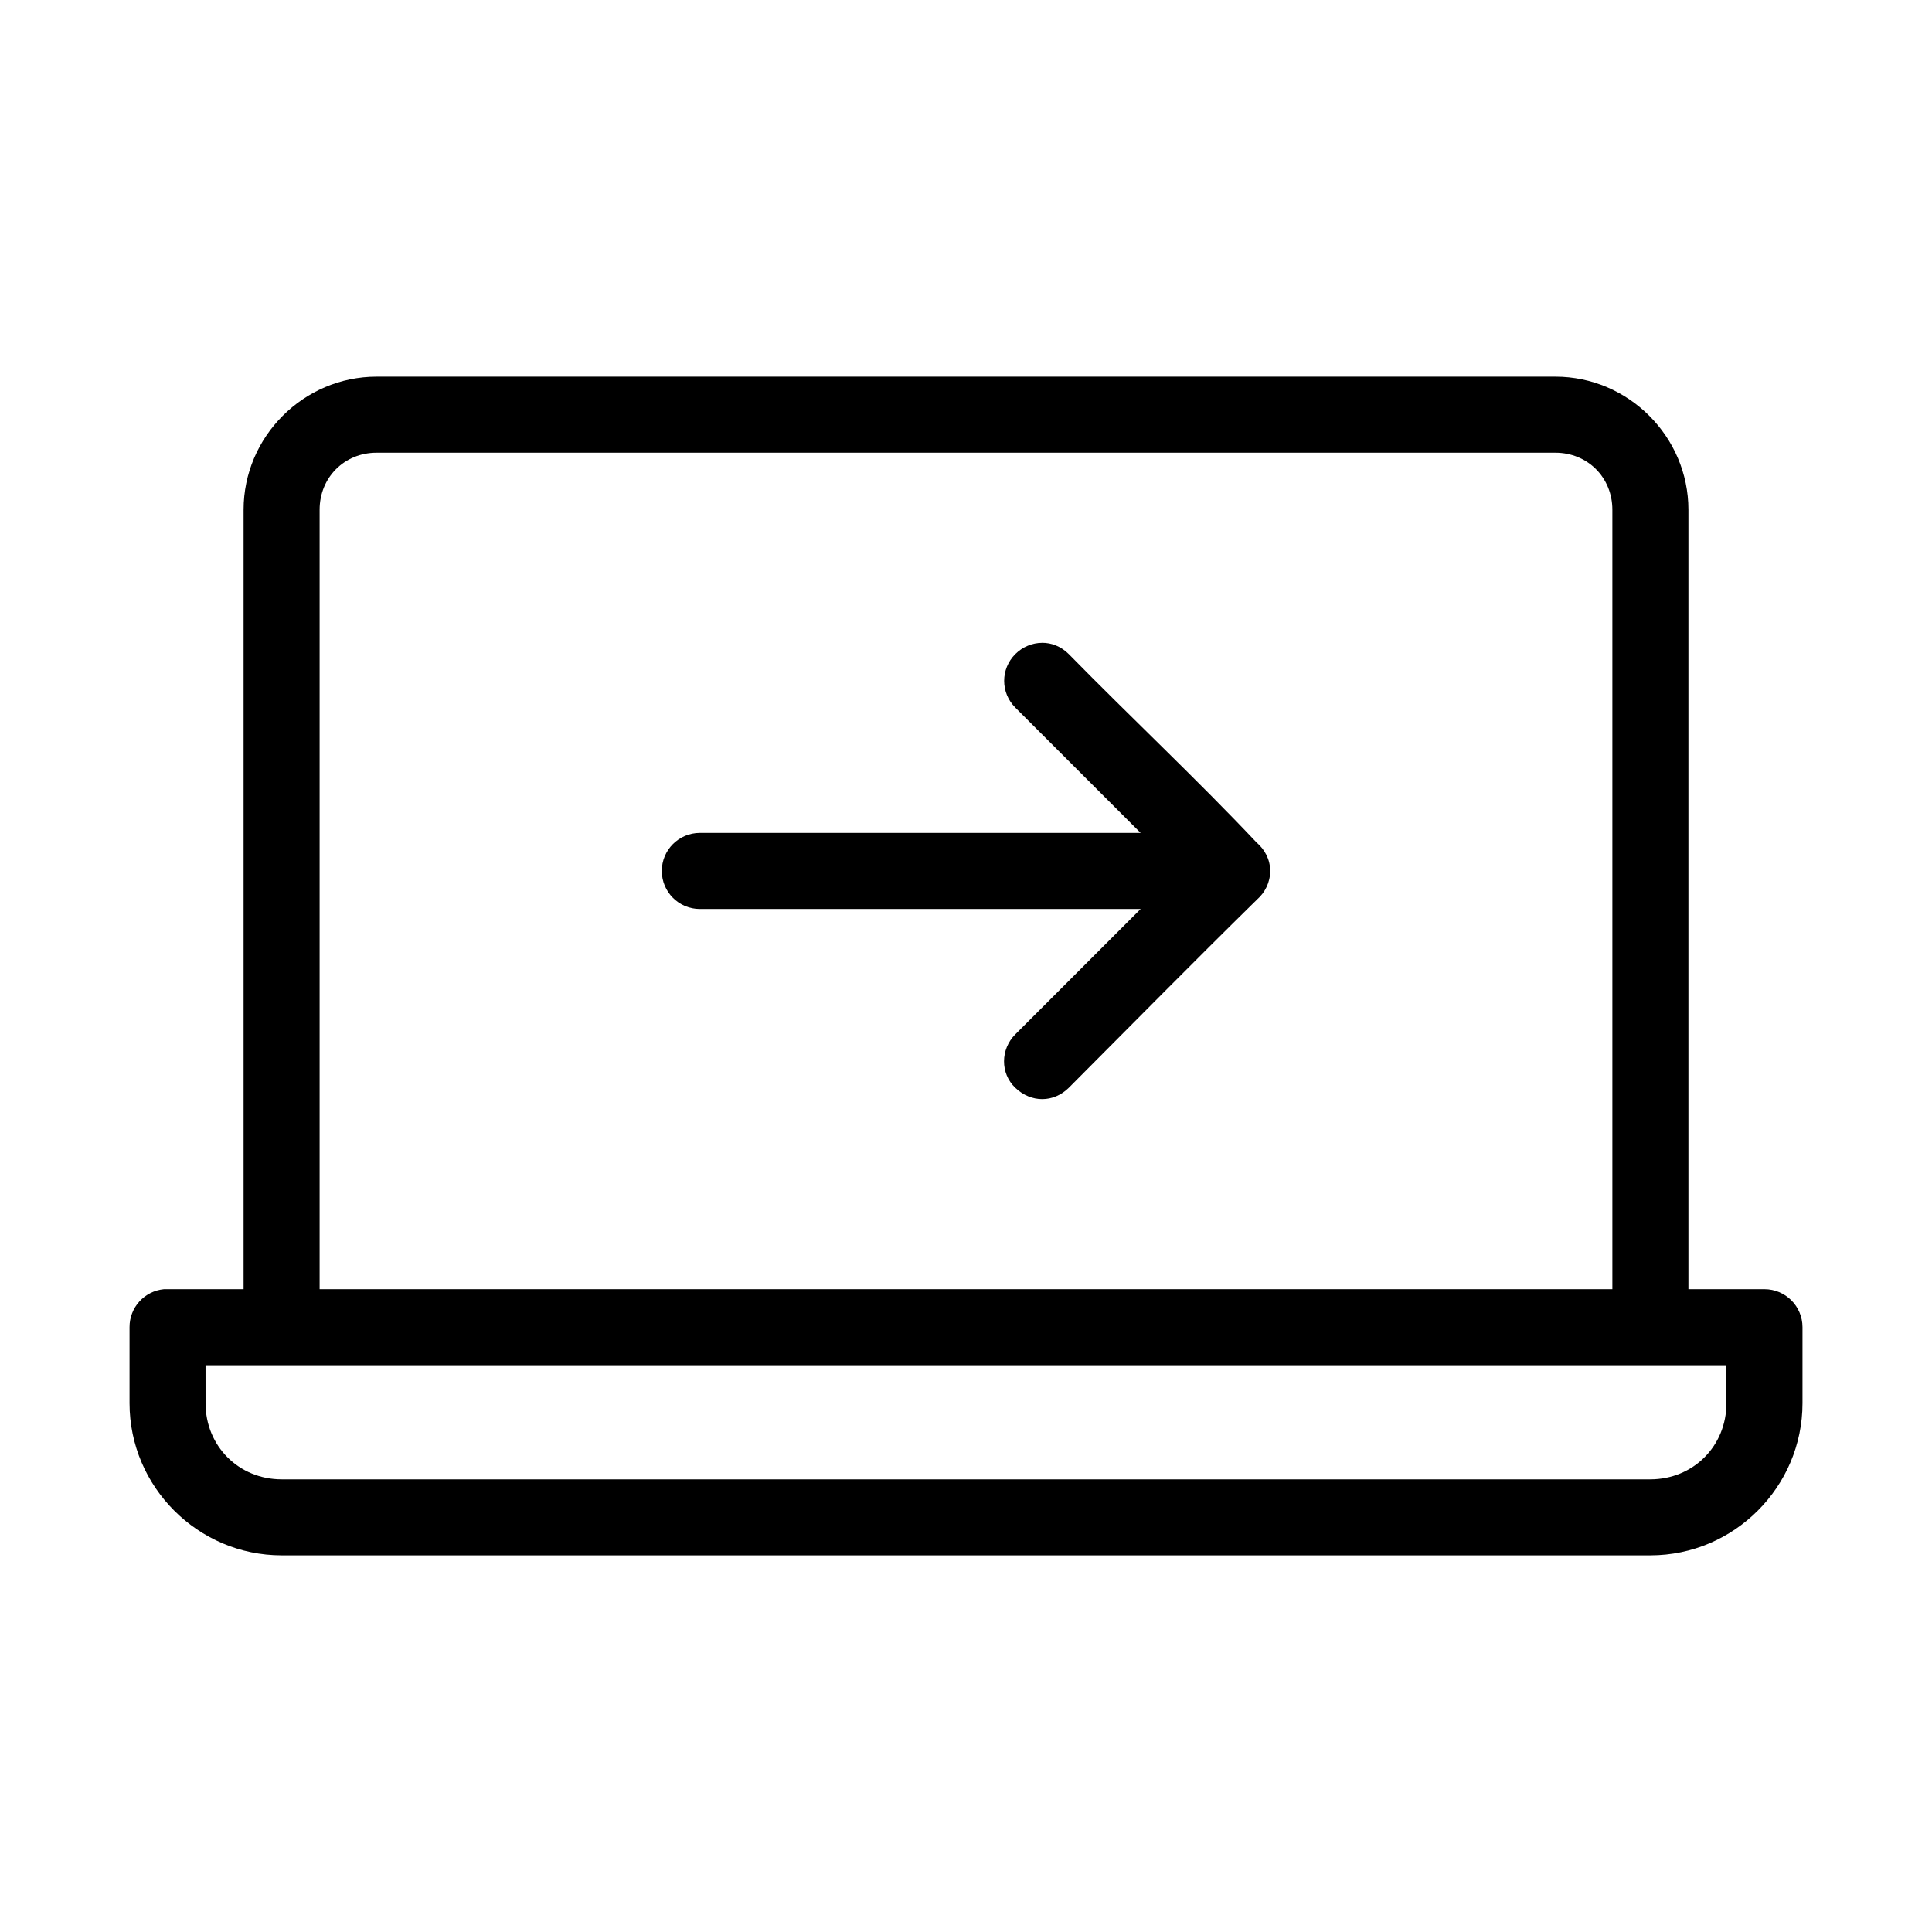 <?xml version="1.0" encoding="UTF-8"?>
<!-- The Best Svg Icon site in the world: iconSvg.co, Visit us! https://iconsvg.co -->
<svg fill="#000000" width="800px" height="800px" version="1.1" viewBox="144 144 512 512" xmlns="http://www.w3.org/2000/svg">
 <path d="m243.82 243.82c-19.363 0-35.266 15.902-35.266 35.266v206.56h-20.152c-0.316-0.016-0.629-0.016-0.945 0-5.191 0.488-9.152 4.859-9.129 10.074v20.152c0 22.156 18.148 40.305 40.305 40.305h362.74c22.156 0 40.305-18.148 40.305-40.305v-20.152c0-5.562-4.512-10.074-10.078-10.074h-20.152v-206.56c0-19.363-15.902-35.266-35.266-35.266zm0 20.152h312.36c8.547 0 15.113 6.566 15.113 15.113v206.56h-342.59v-206.56c0-8.547 6.566-15.113 15.113-15.113zm176.33 50.383c-2.543 0.016-5.117 1.023-7.086 2.992-3.934 3.934-3.934 10.234 0 14.168l33.219 33.219h-116.82c-5.566 0-10.078 4.512-10.078 10.078s4.512 10.078 10.078 10.078h116.82l-33.219 33.219c-3.934 3.934-4.027 10.328 0 14.168 4.231 4.031 10.156 3.953 14.168 0 16.586-16.637 33.227-33.527 49.91-49.91 2.113-1.848 3.465-4.531 3.465-7.559 0-3.07-1.453-5.707-3.621-7.559-15.773-16.707-33.387-33.223-49.75-49.91-2.027-2.027-4.539-3.008-7.086-2.992zm-221.68 191.45h403.05v10.078c0 11.34-8.812 20.152-20.152 20.152h-362.74c-11.34 0-20.152-8.812-20.152-20.152z"/>
</svg>